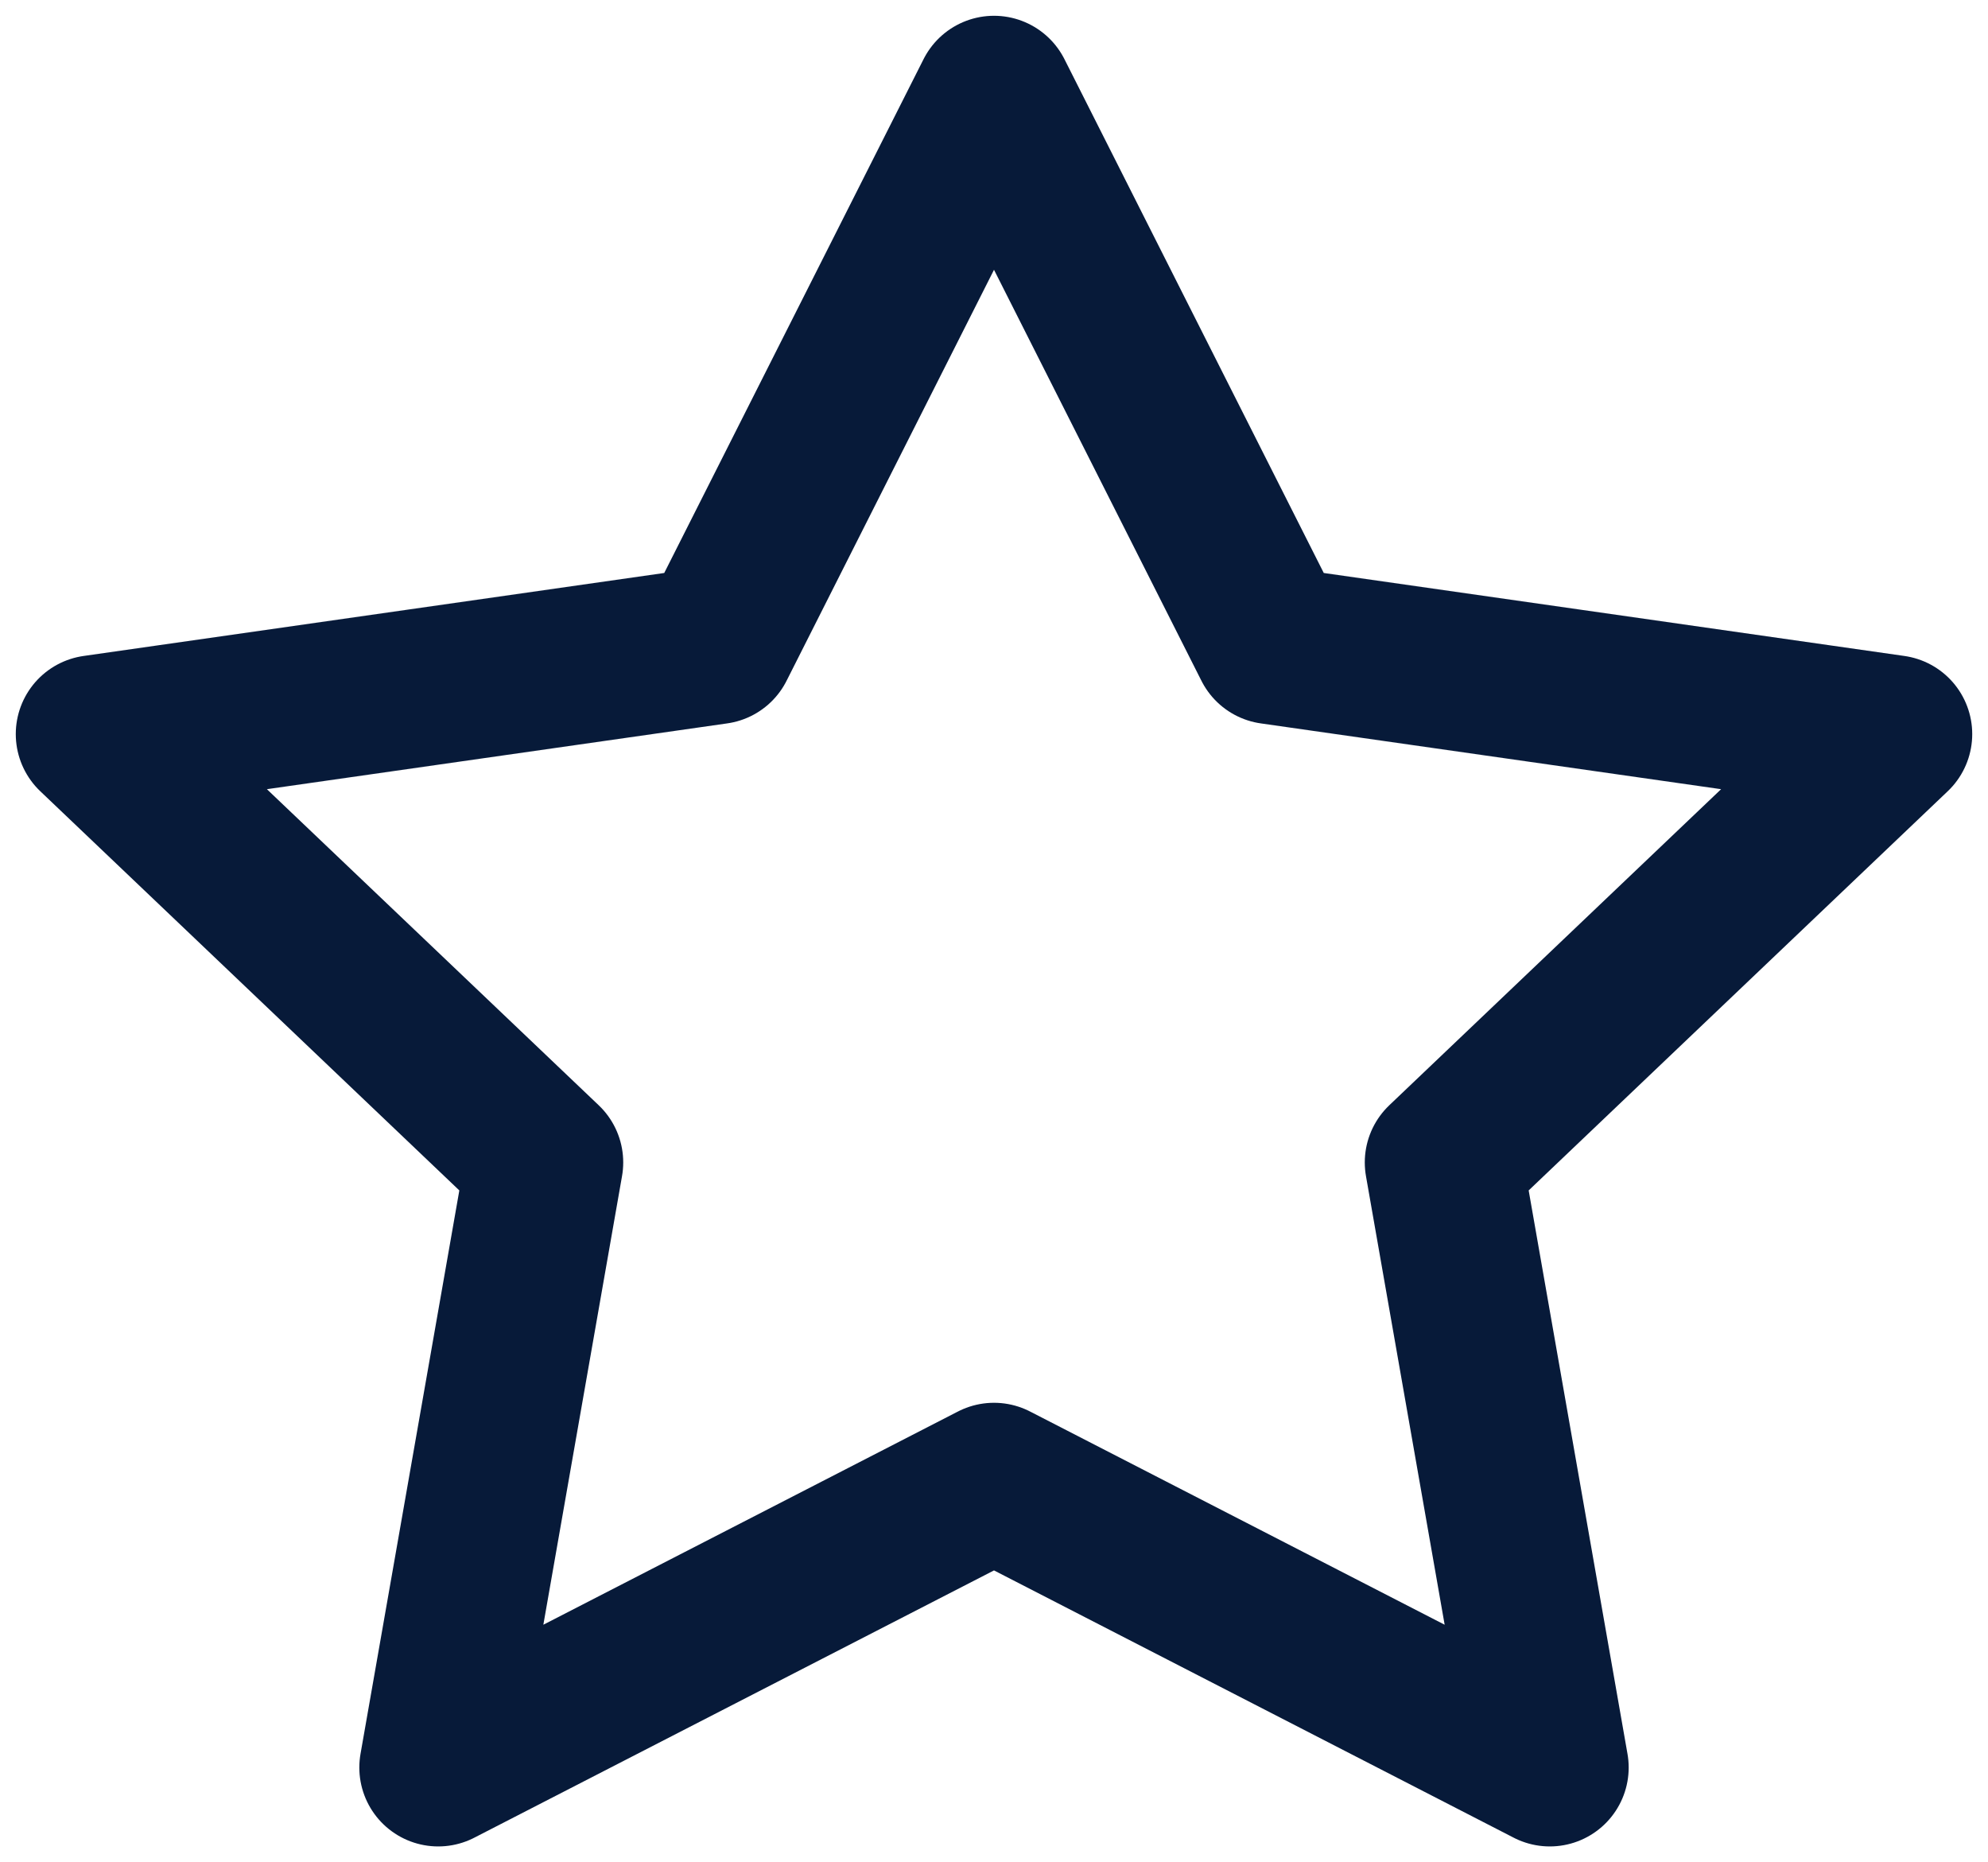 <?xml version="1.0" encoding="UTF-8"?>
<svg width="63px" height="59px" viewBox="0 0 63 59" version="1.1" xmlns="http://www.w3.org/2000/svg" xmlns:xlink="http://www.w3.org/1999/xlink">
    <title>Group 2 Copy 3</title>
    <g id="Product-Page" stroke="none" stroke-width="1" fill="none" fill-rule="evenodd" stroke-linecap="round" stroke-linejoin="round">
        <g id="Web-Chat" transform="translate(-296, -4548)" stroke="#071A39" stroke-width="5">
            <g id="Group-4-Copy" transform="translate(-24, 4137)">
                <g id="Group-4" transform="translate(30, 0)">
                    <g id="star-2" transform="translate(293, 414)">
                        <polygon id="Path" points="28.5 0 37.306 17.444 57 20.258 42.75 33.829 46.113 53 28.5 43.944 10.887 53 14.25 33.829 0 20.258 19.694 17.444"></polygon>
                    </g>
                </g>
            </g>
        </g>
    </g>
</svg>